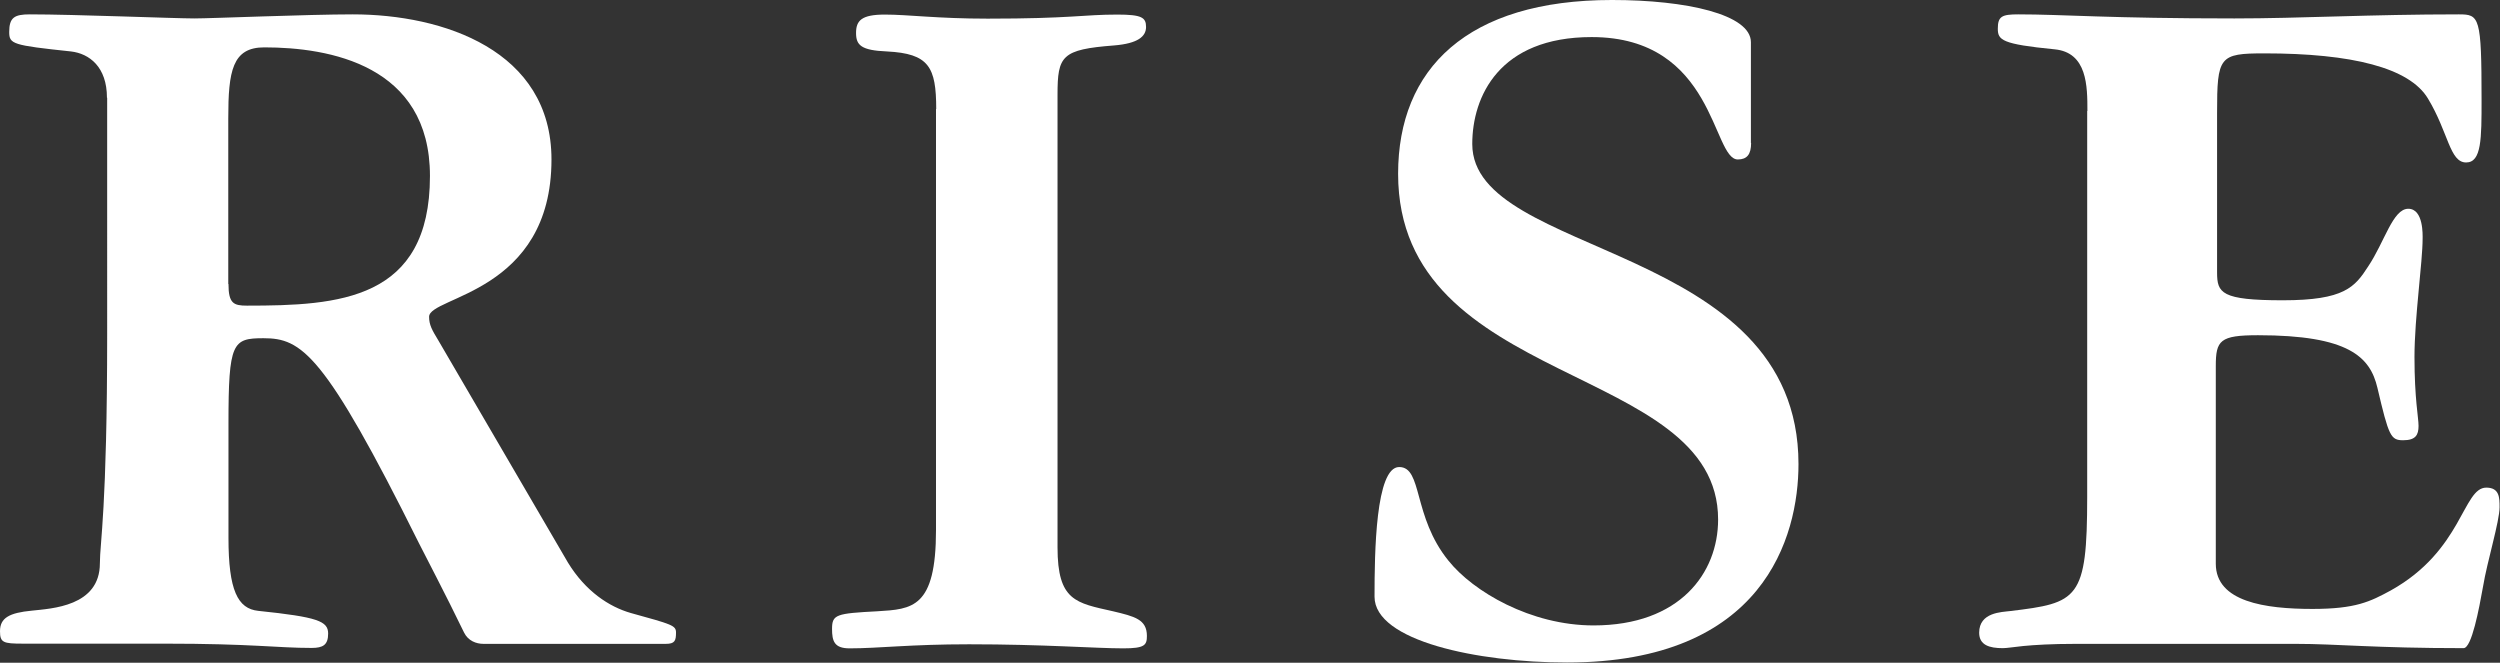 <?xml version="1.0" encoding="UTF-8"?>
<svg id="_レイヤー_2" data-name="レイヤー_2" xmlns="http://www.w3.org/2000/svg" viewBox="0 0 116.64 30.92">
  <rect x="0" y="0" width="116.64" height="30.92" fill="#333333" stroke="none"/>
  <defs>
    <style>
      .cls-1 {
        fill: #fff;
      }
    </style>
  </defs>
  <g id="body">
    <g>
      <path class="cls-1" d="M4.99,4.56c0-1.44-.82-2.06-1.68-2.16C.58,2.11.43,2.06.43,1.49c0-.67.24-.82.96-.82,2.06,0,6.77.19,7.68.19.77,0,5.33-.19,7.39-.19,4.22,0,9.27,1.68,9.27,6.77,0,6.24-5.71,6.38-5.71,7.34,0,.38.14.62.43,1.1l6.05,10.37c.82,1.34,1.92,2.06,2.93,2.35,1.92.53,2.11.58,2.11.91,0,.38-.05.53-.48.53h-8.5c-.34,0-.72-.14-.91-.53-.86-1.78-1.82-3.6-2.11-4.18-4.42-8.88-5.47-9.55-7.25-9.55-1.44,0-1.63.19-1.63,3.98v5.33c0,2.45.43,3.31,1.39,3.41,2.78.29,3.26.48,3.26,1.06,0,.53-.24.67-.77.67-.82,0-1.49-.05-2.5-.1s-2.3-.1-4.42-.1H1.06c-.91,0-1.06-.05-1.06-.58,0-.62.43-.86,1.49-.96.91-.1,3.17-.19,3.17-2.21,0-.96.34-2.54.34-10.71V4.56ZM10.66,13.25c0,.91.24,1.01.86,1.01,4.27,0,8.54-.24,8.54-6.05,0-5.18-4.7-6-7.73-6-1.49,0-1.68,1.1-1.68,3.31v7.73Z"/>
      <path class="cls-1" d="M43.68,5.09c0-1.97-.34-2.59-2.3-2.69-1.2-.05-1.44-.29-1.44-.86s.24-.86,1.34-.86,2.45.19,4.8.19c3.89,0,4.46-.19,6.05-.19,1.15,0,1.34.14,1.34.58s-.38.77-1.49.86c-2.45.19-2.64.48-2.64,2.3v21.12c0,2.5.86,2.59,2.59,2.98,1.01.24,1.58.38,1.58,1.15,0,.43-.1.58-1.1.58-1.3,0-3.7-.19-7.2-.19-2.74,0-4.22.19-5.57.19-.72,0-.82-.34-.82-.91,0-.67.19-.72,2.11-.82,1.63-.1,2.74-.14,2.74-3.79V5.09Z"/>
      <path class="cls-1" d="M81.7,6.67c0,.53-.19.77-.62.77-1.2,0-1.06-5.71-6.82-5.71-4.32,0-5.57,2.78-5.57,4.99,0,5.33,15.22,4.56,15.22,14.93,0,3.41-1.63,9.26-10.8,9.26-4.18,0-8.98-1.01-8.98-3.07s.05-6.05,1.15-6.05.62,2.3,2.3,4.37c1.15,1.44,3.84,3.02,6.77,3.02,4.03,0,5.81-2.45,5.81-4.94,0-7.34-14.93-6.1-14.93-16.13,0-4.9,3.22-8.11,9.98-8.11,3.46,0,6.48.67,6.48,1.97v4.7Z"/>
      <path class="cls-1" d="M97.39,5.18c0-1.15,0-2.74-1.54-2.88-2.45-.24-2.64-.43-2.64-.96,0-.58.19-.67.96-.67,2.06,0,4.22.19,10.08.19,3.07,0,6.34-.19,10.47-.19.96,0,1.06.1,1.06,3.98,0,1.82,0,2.93-.72,2.93-.77,0-.82-1.39-1.78-2.98-.86-1.44-3.55-2.11-7.63-2.11-2.11,0-2.21.14-2.21,2.78v7.44c0,.96.19,1.3,3.07,1.3s3.36-.62,3.98-1.58c.77-1.15,1.15-2.69,1.87-2.69s.67,1.25.67,1.39c0,1.1-.38,3.7-.38,5.52,0,1.97.19,2.83.19,3.22,0,.43-.14.67-.72.67s-.67-.19-1.2-2.45c-.34-1.44-1.34-2.45-5.57-2.45-1.78,0-1.97.24-1.97,1.44v9.22c0,1.78,2.3,2.11,4.51,2.11,2.02,0,2.69-.34,3.65-.86,3.36-1.87,3.36-4.8,4.46-4.8.62,0,.62.48.62.91,0,.67-.58,2.54-.77,3.7-.19,1.06-.53,2.88-.91,2.88-2.06,0-3.55-.05-4.75-.1s-2.11-.1-3.07-.1h-10.27c-1.15,0-1.92.05-2.45.1-.48.05-.77.1-.96.1-.62,0-1.1-.14-1.1-.72,0-.96,1.06-.96,1.44-1.01,3.17-.38,3.6-.53,3.6-5.33V5.18Z"/>
    </g>
  </g>
</svg>